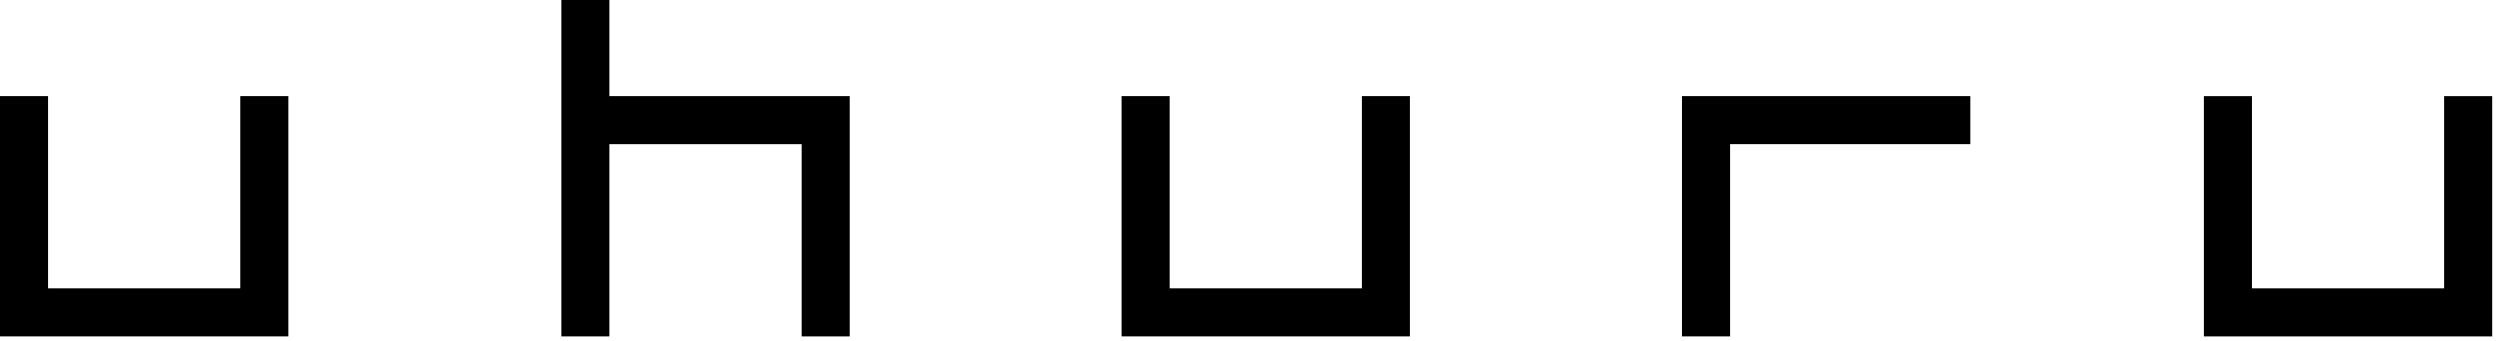 <svg xmlns="http://www.w3.org/2000/svg" width="154" height="21" viewBox="0 0 154 21"><g><g><path d="M14.801 5.92v11.841H2.961V5.92H0v14.801h17.763V5.92z"/></g><g><path d="M34.58 0v20.722h2.958V8.88h11.845v11.842h2.96V5.921H37.538V0z"/></g><g><path d="M83.893 5.92v11.841H72.052V5.92H69.09v14.801h17.76V5.92z"/></g><g><path d="M103.61 5.92v14.801h2.963V8.879h14.799V5.92z"/></g><g><path d="M150.558 5.92v11.841h-11.837V5.92h-2.961v14.801h17.759V5.92z"/></g></g></svg>